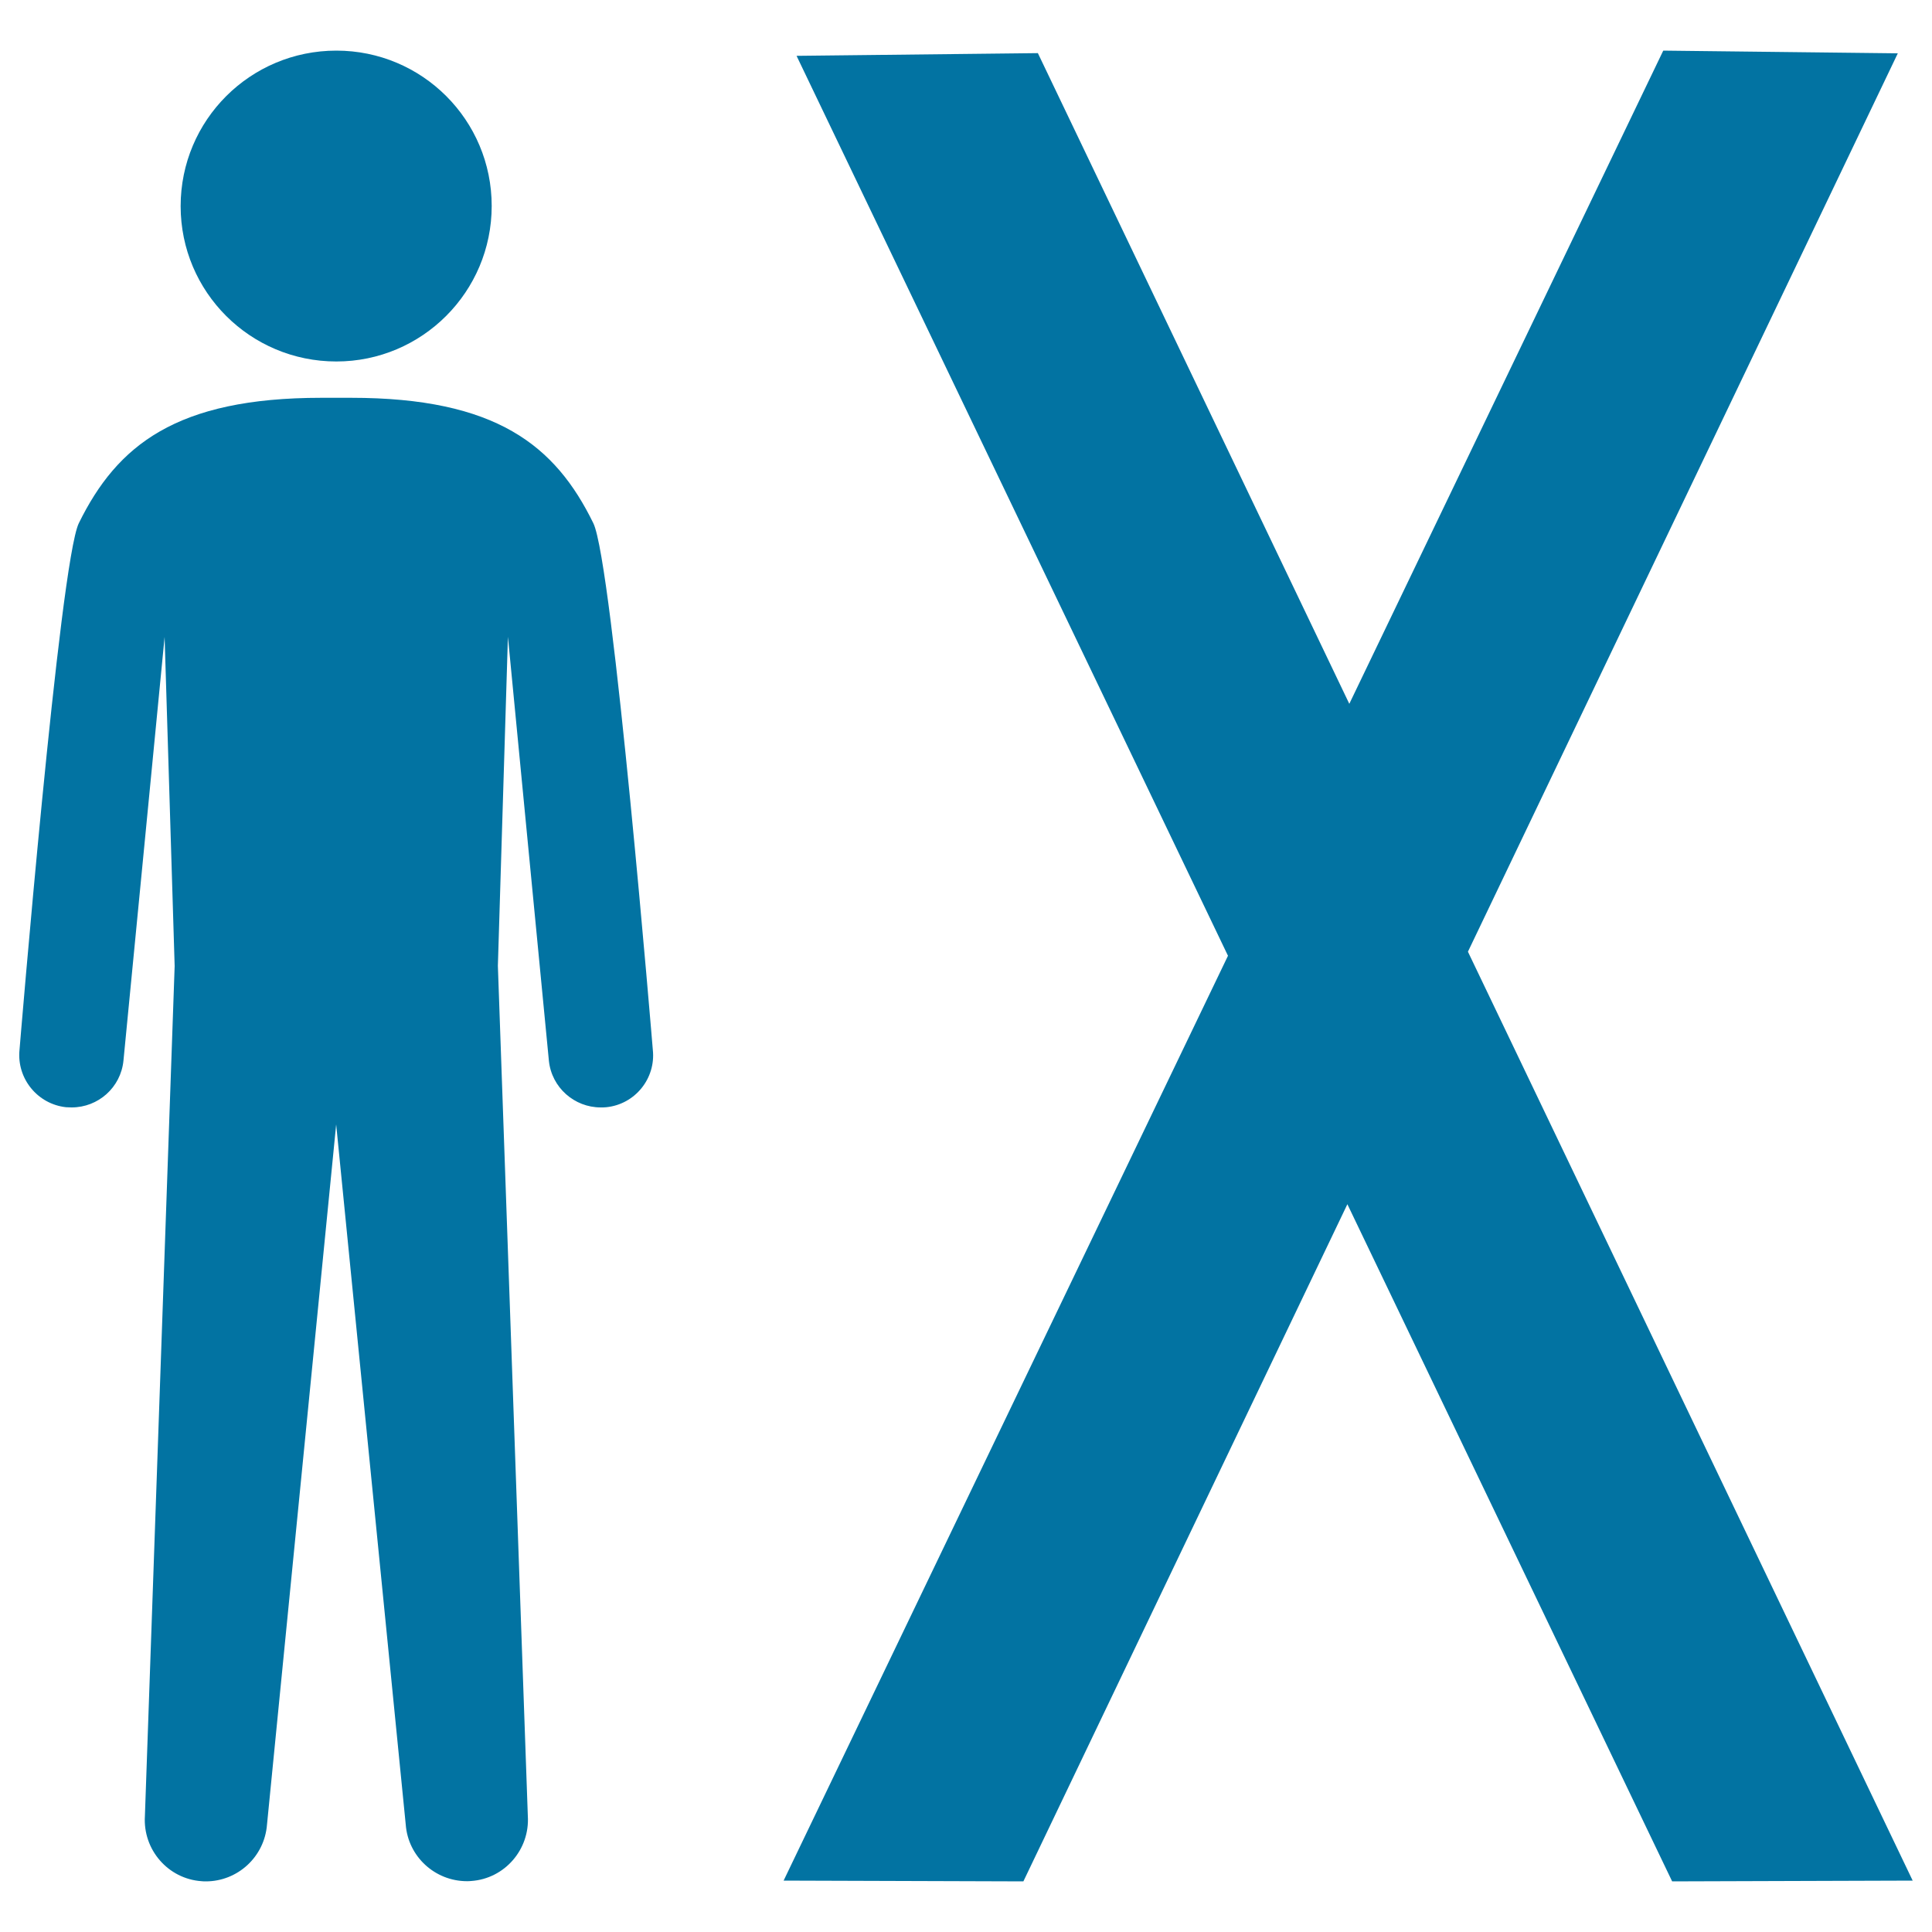 <svg xmlns="http://www.w3.org/2000/svg" viewBox="0 0 1000 1000" style="fill:#0273a2">
<title>Man Standing Beside An X Symbol SVG icon</title>
<g><path d="M865.5,973.8L697.4,623.3L529.7,973.8l-124.1-0.4l230-478.7L412.3,28.9l124.9-1.4l161.2,336.8L860.9,26.2l121.4,1.4L759.8,492.6L990,973.4L865.5,973.8z M174.1,187.1c44.3,0,80.4-36,80.4-80.5c0-44.5-36-80.4-80.4-80.4c-44.6,0-80.6,36-80.6,80.5C93.5,151.1,129.5,187.1,174.1,187.1z M337.9,543.4c1.6,14.8-9.2,28.2-24.1,29.7c-0.9,0.1-1.8,0.1-2.9,0.1c-13.6,0-25.4-10.3-26.8-24.2l-21.2-219.4l-5.2,170.3l15.5,440c1.1,17.4-12,32.5-29.3,33.7c-0.9,0.1-1.6,0.1-2.2,0.1c-16.5,0-30.5-12.7-31.7-29.4L174,582l-35.8,362.4c-1.3,16.7-15.2,29.4-31.7,29.4c-0.6,0-1.4,0-2.2-0.1c-17.3-1.2-30.4-16.3-29.3-33.7l15.4-440l-5.2-170.3L63.9,549c-1.4,13.9-13.1,24.2-26.8,24.2c-1,0-1.9-0.1-2.9-0.1c-14.8-1.6-25.6-14.9-24.1-29.7c0,0,20.8-252.4,30.7-272.6c19.8-40.3,50.4-64.9,125.5-64.9h7.7h7.7c75.1,0,105.7,24.6,125.4,64.9C317.1,291,337.9,543.4,337.9,543.4z"/></g>
</svg>